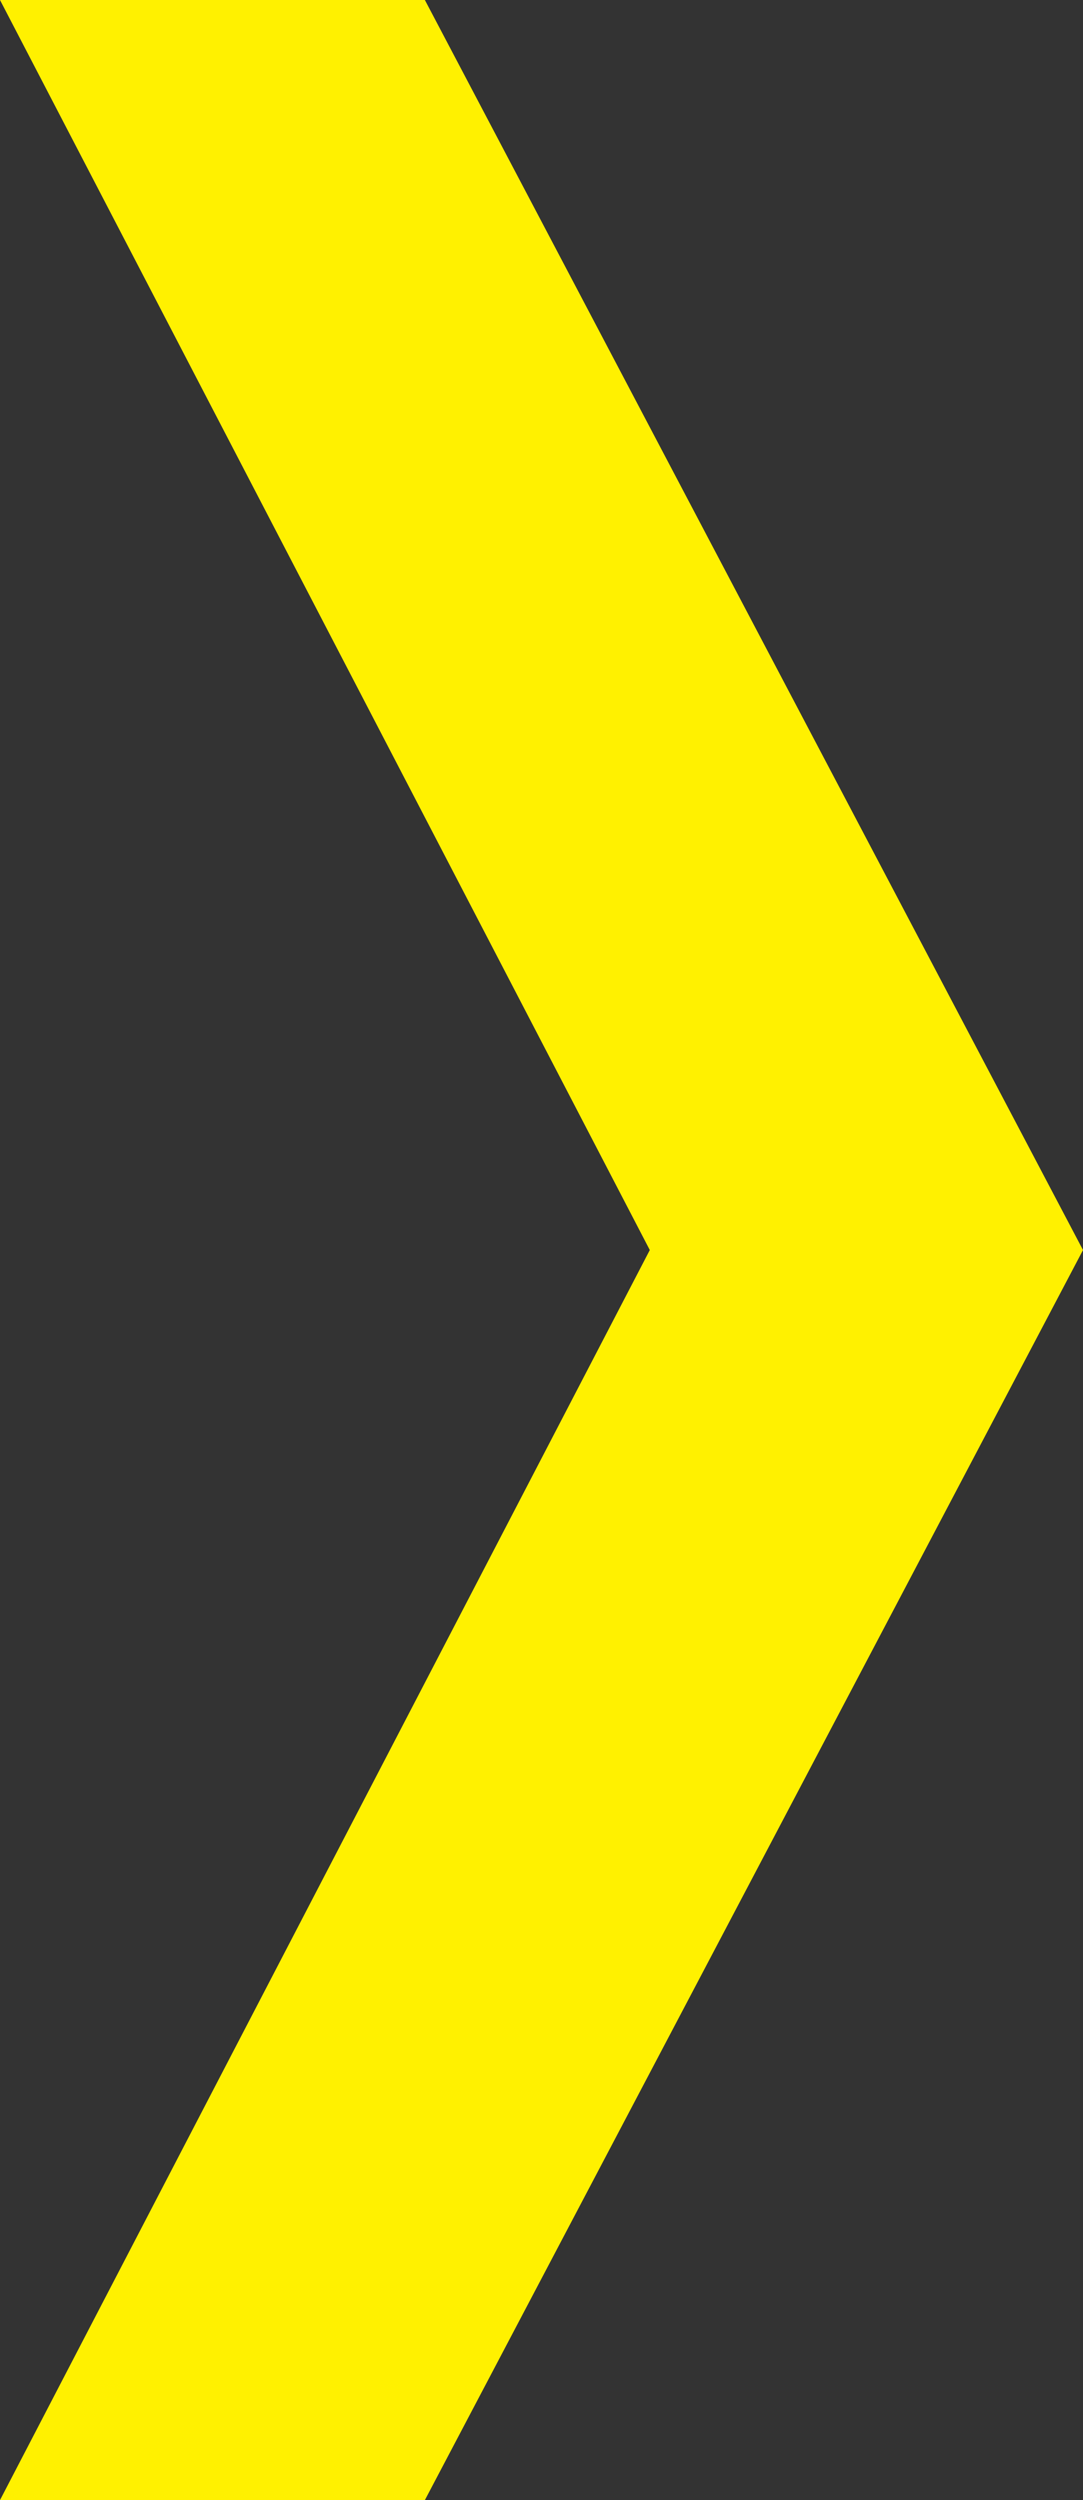<?xml version="1.0" encoding="utf-8"?>
<!-- Generator: Adobe Illustrator 27.0.1, SVG Export Plug-In . SVG Version: 6.00 Build 0)  -->
<svg version="1.1" id="レイヤー_1" xmlns="http://www.w3.org/2000/svg" xmlns:xlink="http://www.w3.org/1999/xlink" x="0px"
	 y="0px" viewBox="0 0 13 30" style="enable-background:new 0 0 13 30;" xml:space="preserve">
<rect x="0" y="0" width="13" height="30" fill="#333333" stroke="none"/>
<style type="text/css">
	.st0{fill:#FFF100;}
</style>
<g>
	<g>
		<path class="st0" d="M5.1,30H0l7.8-15L0,0h5.1L13,15L5.1,30z"/>
	</g>
</g>
</svg>
